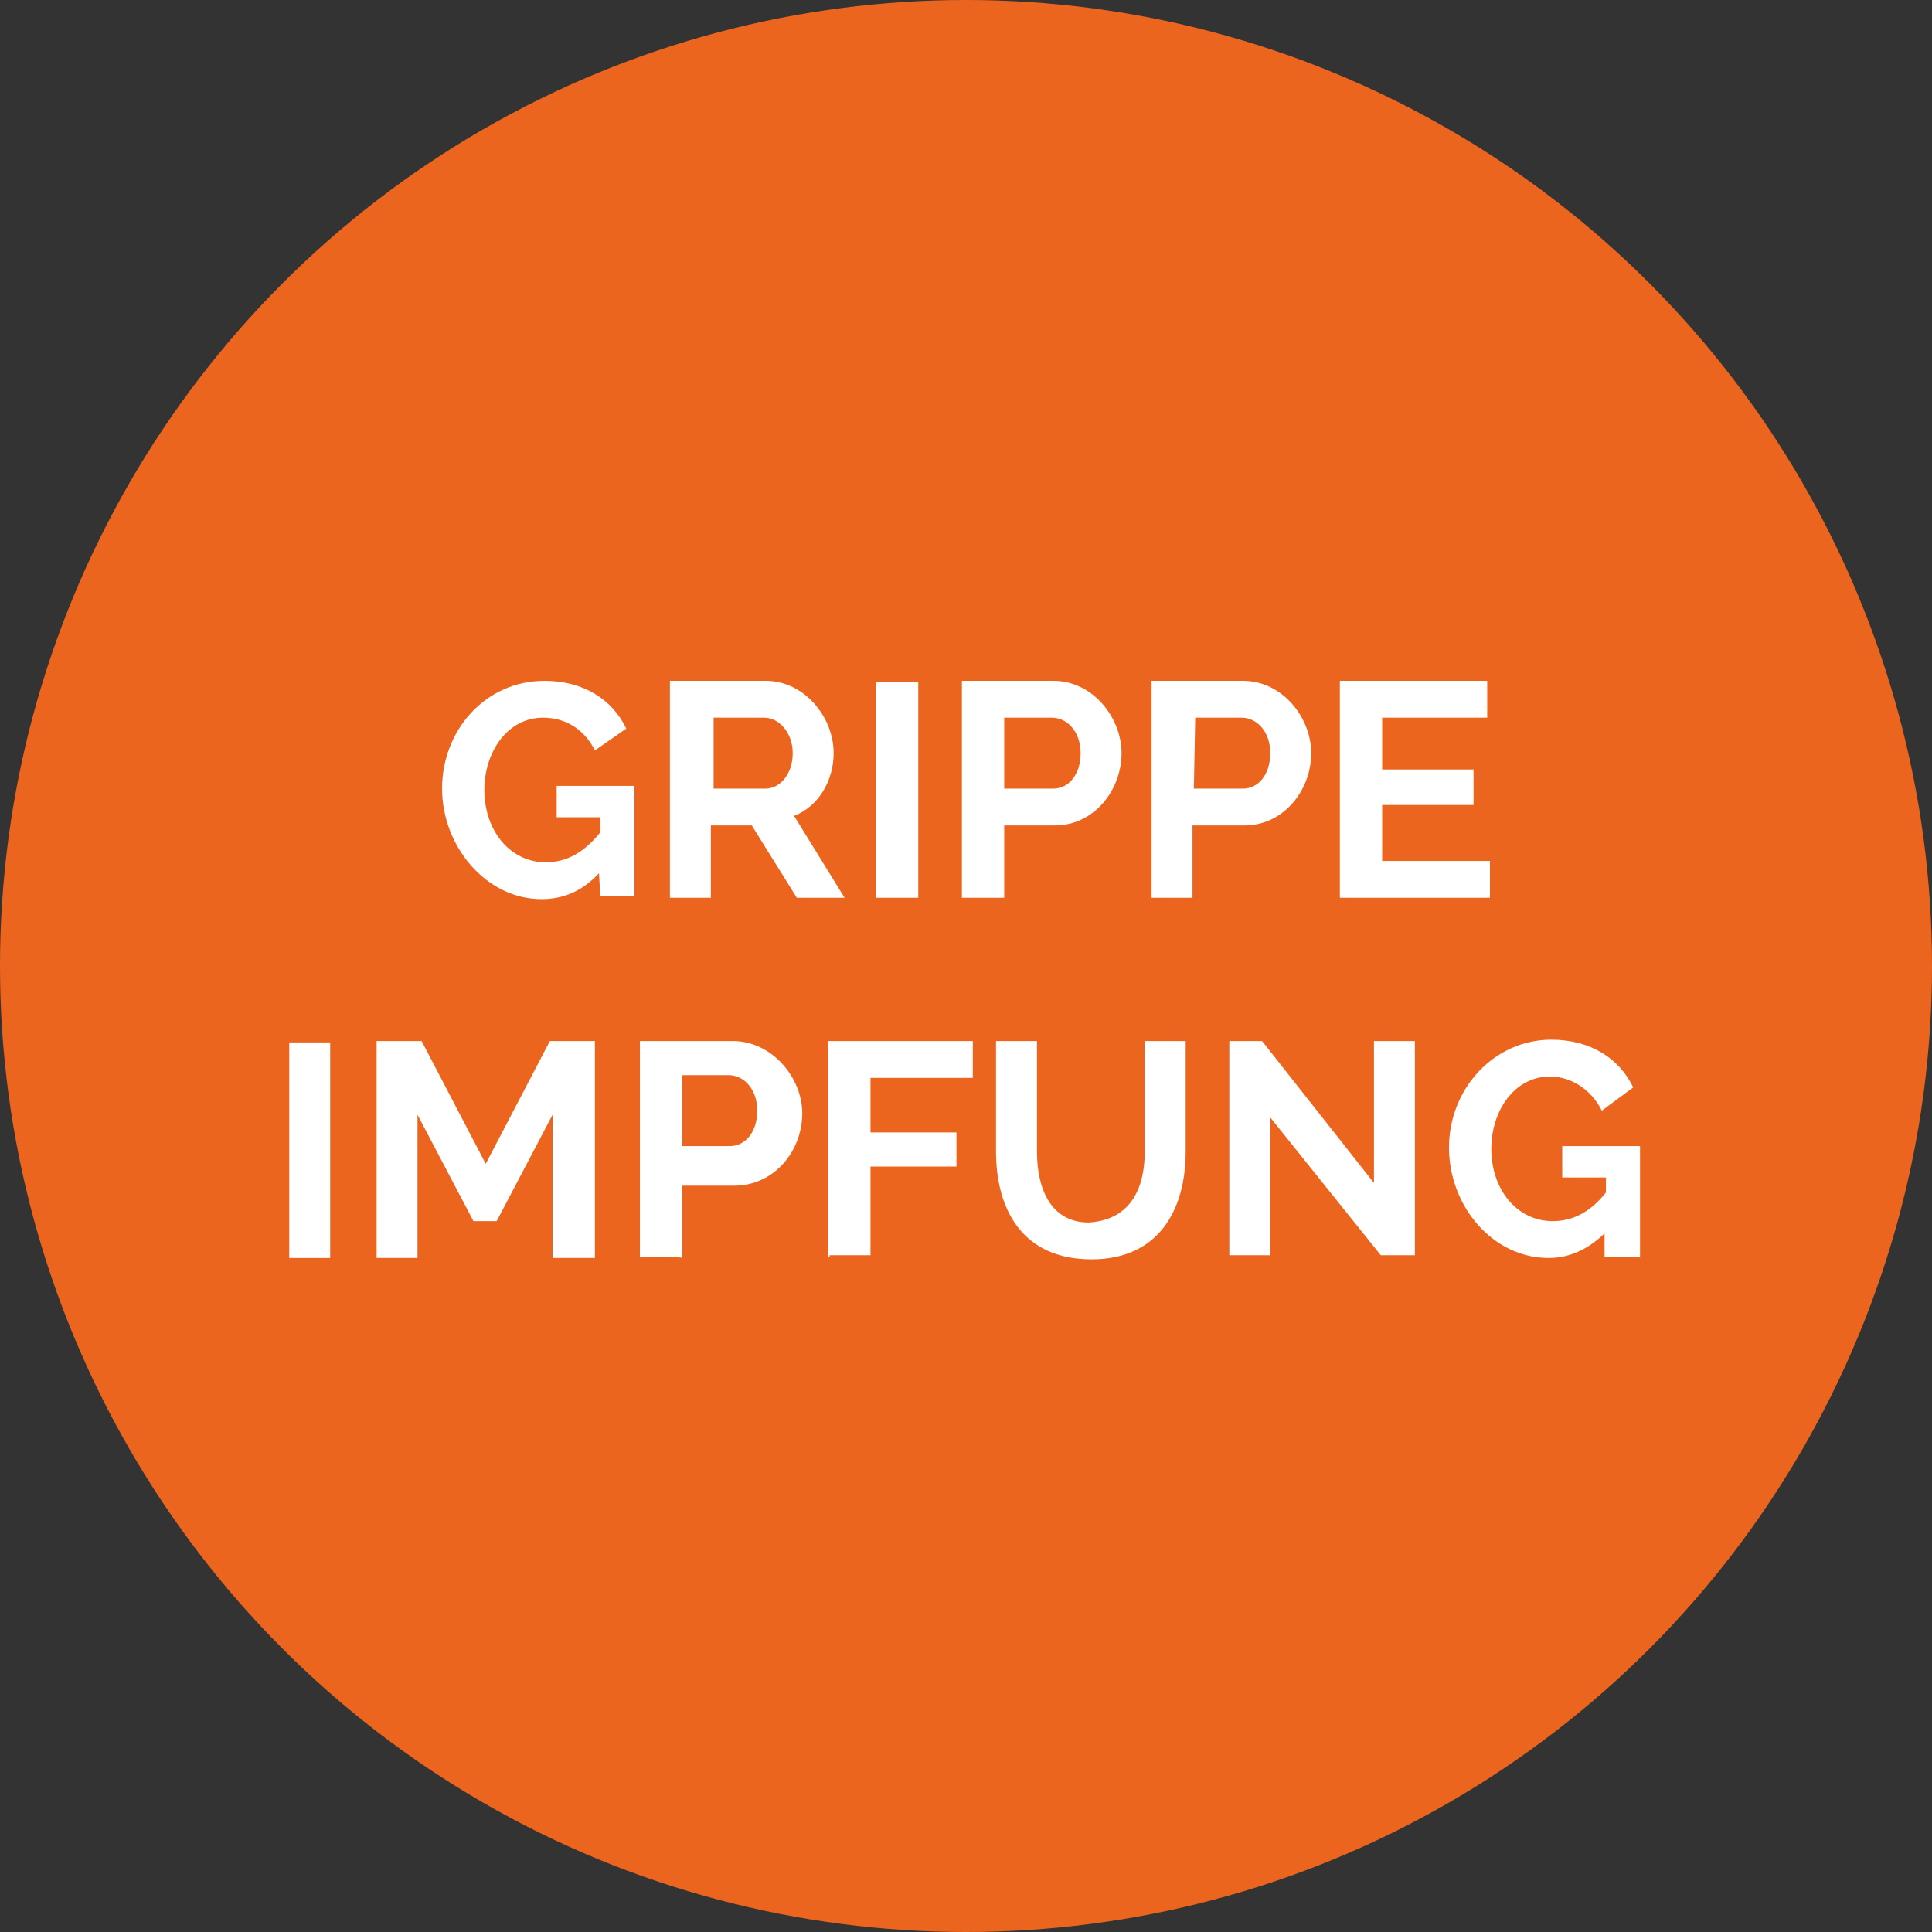 <?xml version="1.0" encoding="UTF-8"?>
<svg xmlns="http://www.w3.org/2000/svg" xmlns:xlink="http://www.w3.org/1999/xlink" version="1.1" id="Ebene_1" x="0px" y="0px" viewBox="0 0 141.6 141.6" style="enable-background:new 0 0 141.6 141.6;" xml:space="preserve">
<rect x="0" y="0" width="141.6" height="141.6" fill="#333333" stroke="none"/>
<style type="text/css">
	.st0{fill:#EC651F;}
	.st1{enable-background:new    ;}
	.st2{fill:#FFFFFF;}
</style>
<circle class="st0" cx="70.8" cy="70.8" r="70.8"></circle>
<g>
	<g class="st1">
		<path class="st2" d="M43.9,64c-1.2,1.3-2.6,1.9-4.2,1.9c-4.1,0-7.3-3.9-7.3-8.1c0-4.3,3.2-7.9,7.5-7.9c2.9,0,5,1.4,6,3.5L43.6,55    c-0.8-1.6-2.2-2.4-3.8-2.4c-2.6,0-4.3,2.5-4.3,5.3c0,3,1.9,5.3,4.5,5.3c1.5,0,2.8-0.7,4-2.2v-1.1h-3.2v-2.3h5.7v8.1H44L43.9,64    L43.9,64z"></path>
		<path class="st2" d="M49.1,65.8V49.9h7c2.9,0,5,2.7,5,5.3c0,2-1.1,3.9-2.9,4.6l3.7,6h-3.5l-3.3-5.3h-3v5.3H49.1z M52.2,57.8h3.9    c1.1,0,2-1.1,2-2.6s-1-2.6-2.1-2.6h-3.7v5.2H52.2z"></path>
		<path class="st2" d="M64.2,65.8V50h3.1v15.8H64.2z"></path>
		<path class="st2" d="M70.5,65.8V49.9h6.7c2.9,0,5,2.7,5,5.3c0,2.7-2,5.3-4.9,5.3h-3.7v5.3H70.5z M73.6,57.8h3.6c1.1,0,2-1,2-2.6    s-1-2.6-2.1-2.6h-3.5V57.8z"></path>
		<path class="st2" d="M84.4,65.8V49.9h6.7c2.9,0,5,2.7,5,5.3c0,2.7-2,5.3-4.9,5.3h-3.8v5.3H84.4z M87.5,57.8h3.6c1.1,0,2-1,2-2.6    s-1-2.6-2.1-2.6h-3.4L87.5,57.8L87.5,57.8z"></path>
	</g>
	<g class="st1">
		<path class="st2" d="M109.2,63.1v2.7h-11V49.9h10.8v2.7h-7.7v3.8h6.7V59h-6.7v4.1H109.2z"></path>
	</g>
</g>
<g>
	<path class="st2" d="M21.2,92.1V76.4h3v15.8H21.2z"></path>
	<path class="st2" d="M40.5,92.1V81.7l-4.1,7.8h-1.7l-4.1-7.8v10.5h-3V76.3h3.3l4.7,9l4.7-9h3.3v15.9H40.5z"></path>
	<path class="st2" d="M46.9,92.1V76.3h6.8c2.9,0,5.1,2.7,5.1,5.3c0,2.7-2,5.3-5,5.3H50v5.3C50,92.1,46.9,92.1,46.9,92.1z M49.9,84   h3.6c1.1,0,2-1,2-2.6c0-1.6-1-2.6-2.1-2.6H50V84H49.9z"></path>
	<path class="st2" d="M60.7,92.1V76.3h10.6V79h-7.5V83h6.3v2.5h-6.3V92h-3V92.1z"></path>
	<path class="st2" d="M83.9,84.4v-8.1h3v8.1c0,4.3-2,7.9-6.9,7.9c-5.1,0-7-3.7-7-7.9v-8.1h3v8.1c0,2.7,1,5.2,3.8,5.2   C83,89.4,83.9,86.9,83.9,84.4z"></path>
	<path class="st2" d="M93.1,81.9V92h-3V76.3h2.4l8.2,10.4V76.3h3V92h-2.5L93.1,81.9z"></path>
	<path class="st2" d="M117.7,90.3c-1.2,1.2-2.6,1.9-4.2,1.9c-4.1,0-7.3-3.8-7.3-8.1c0-4.3,3.3-7.9,7.5-7.9c2.9,0,5,1.4,6,3.5   l-2.3,1.7c-0.8-1.6-2.3-2.5-3.8-2.5c-2.6,0-4.3,2.5-4.3,5.3c0,3,1.9,5.3,4.5,5.3c1.5,0,2.8-0.7,3.9-2.1v-1.1h-3.2V84h5.7v8.1h-2.6   v-1.8H117.7z"></path>
</g>
</svg>
